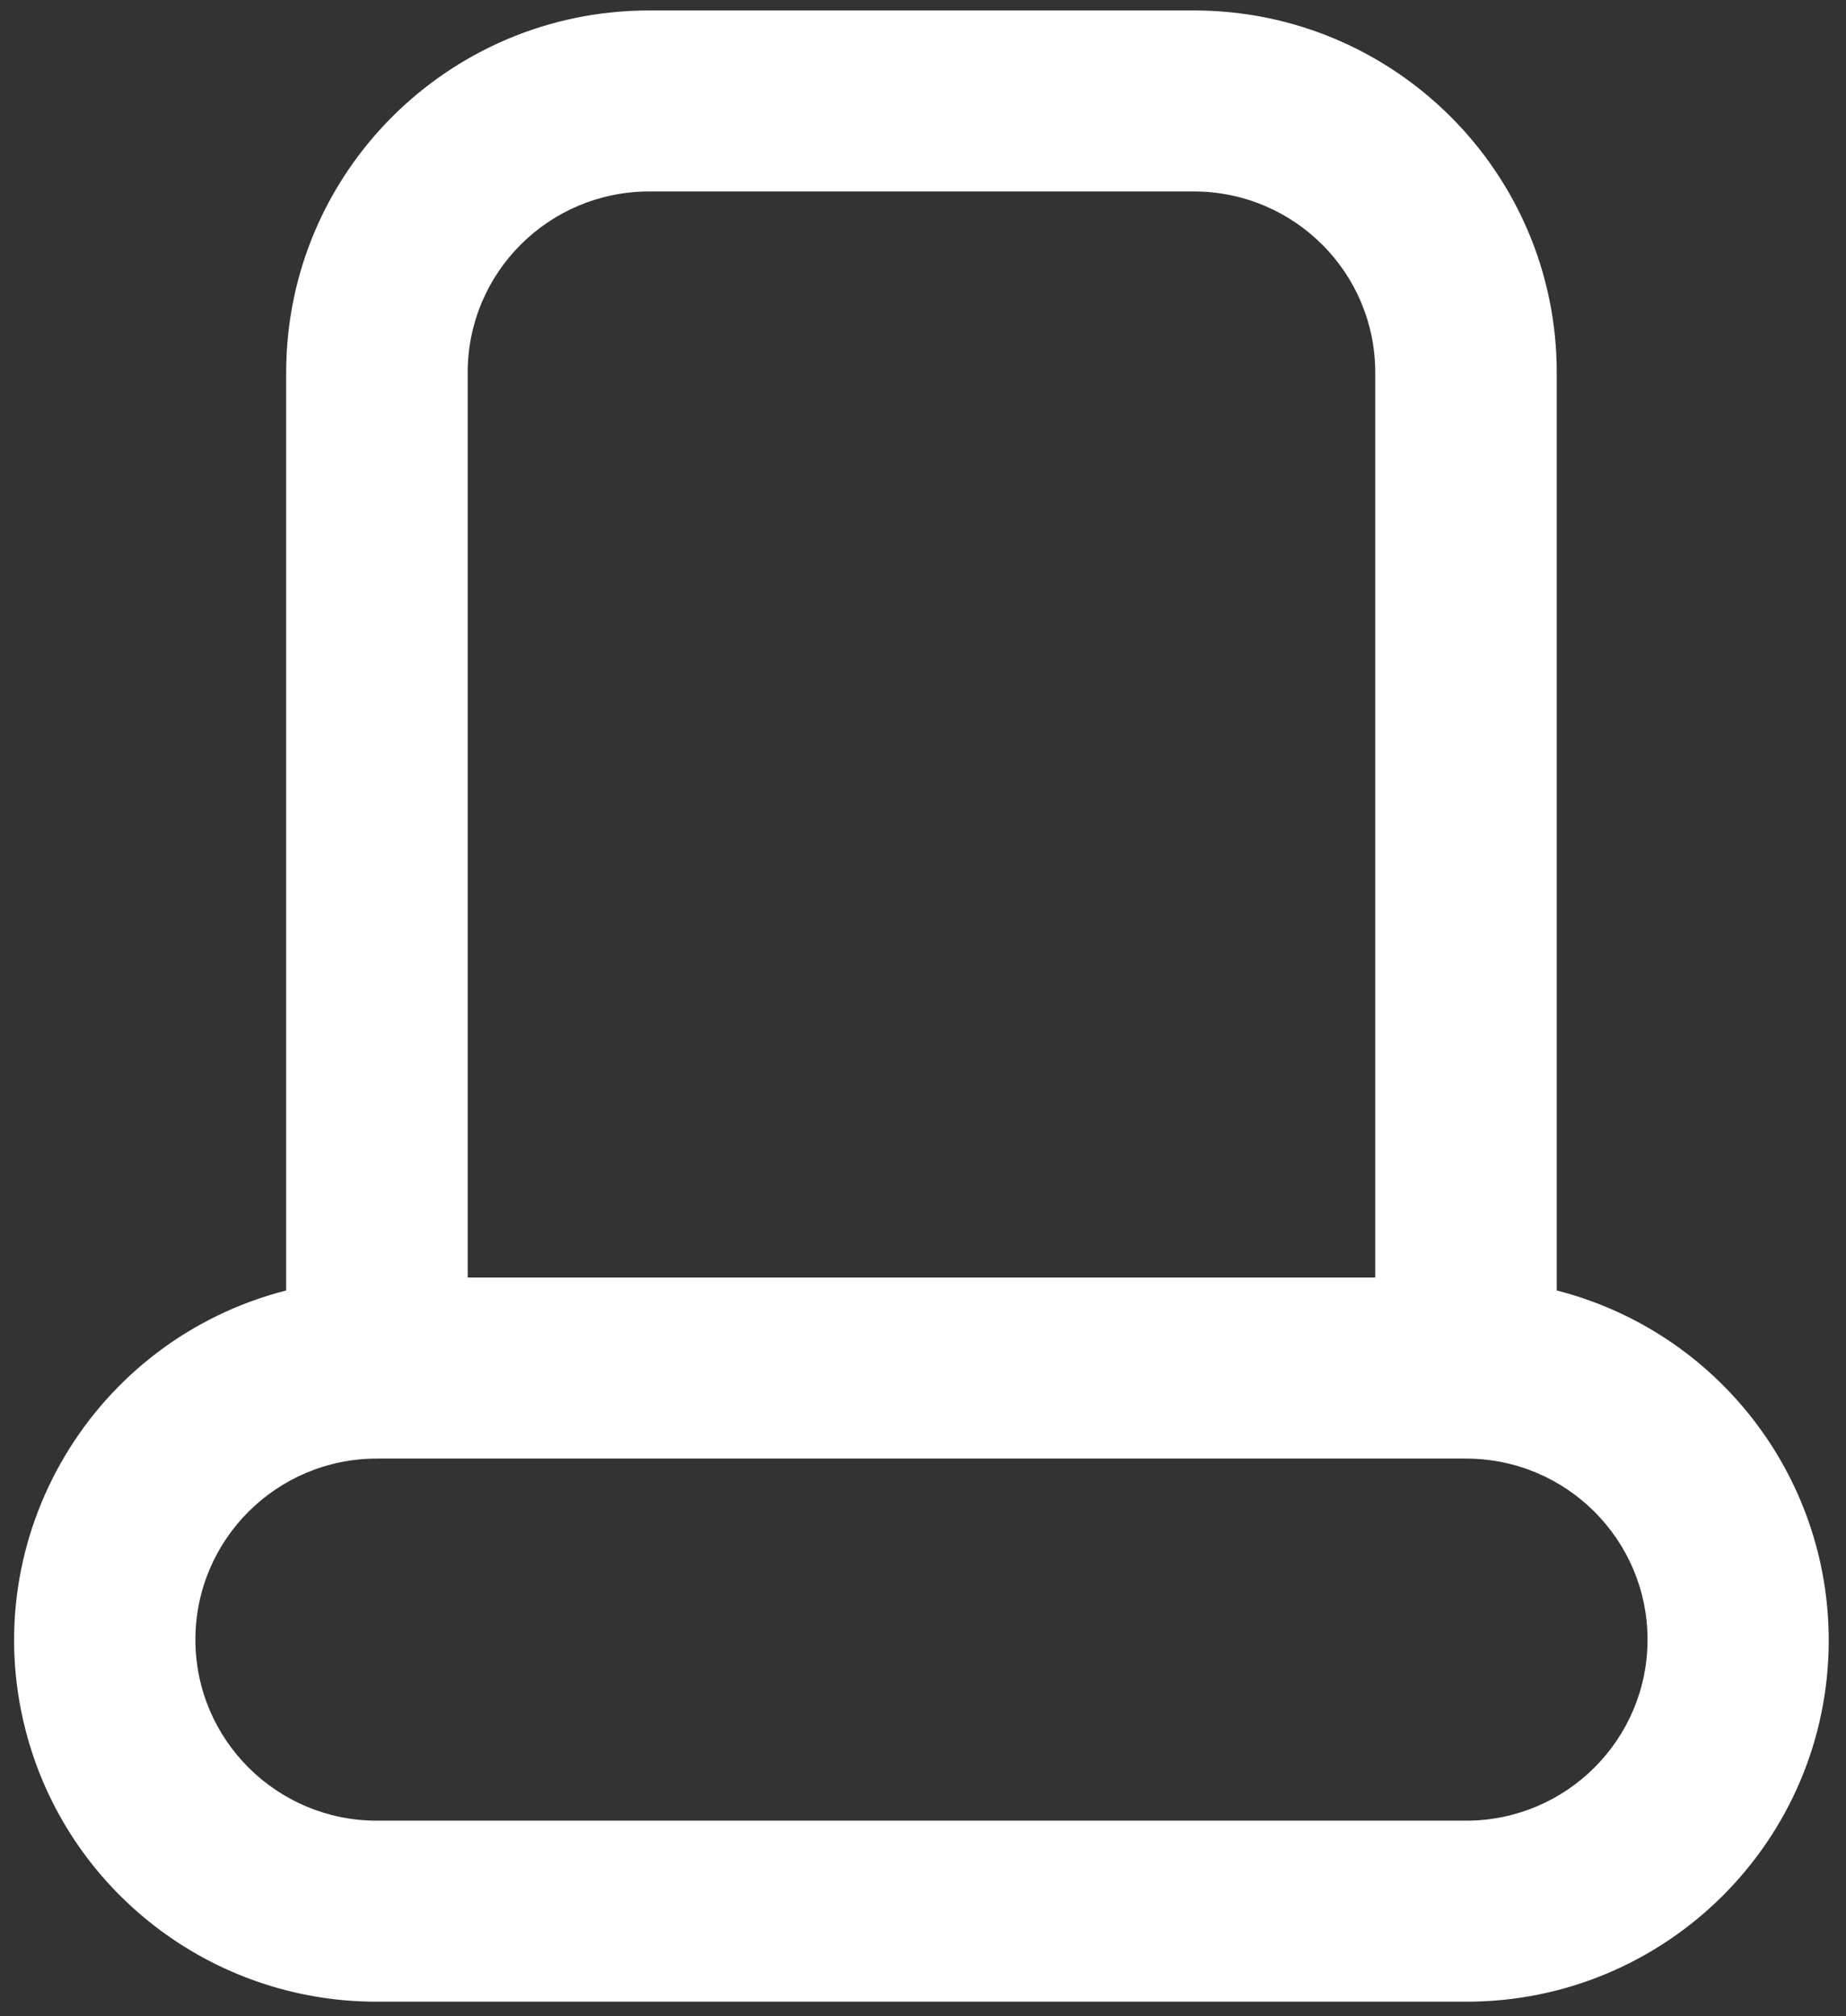 <?xml version="1.0" encoding="UTF-8"?> <svg xmlns="http://www.w3.org/2000/svg" width="76" height="83" viewBox="0 0 76 83" fill="none"><rect x="0" y="0" width="76" height="83" fill="#333333" stroke="none"/><path d="M64.091 53.124V15.334C64.091 7.111 57.414 0.442 49.168 0.43H26.706C18.46 0.442 11.782 7.111 11.782 15.334V53.124C3.803 55.17 -0.999 63.279 1.055 71.236C2.753 77.814 8.705 82.411 15.518 82.403H60.356C68.593 82.413 75.279 75.761 75.289 67.546C75.298 60.753 70.69 54.816 64.091 53.124ZM19.255 15.334C19.255 11.226 22.587 7.894 26.706 7.882H49.168C53.287 7.894 56.619 11.226 56.619 15.334V52.593H19.255V15.334ZM60.356 74.951H15.518C11.391 74.951 8.045 71.614 8.045 67.499C8.045 63.383 11.391 60.045 15.518 60.045H60.354C64.481 60.045 67.829 63.383 67.829 67.499C67.829 71.613 64.483 74.951 60.356 74.951Z" fill="white"></path></svg> 